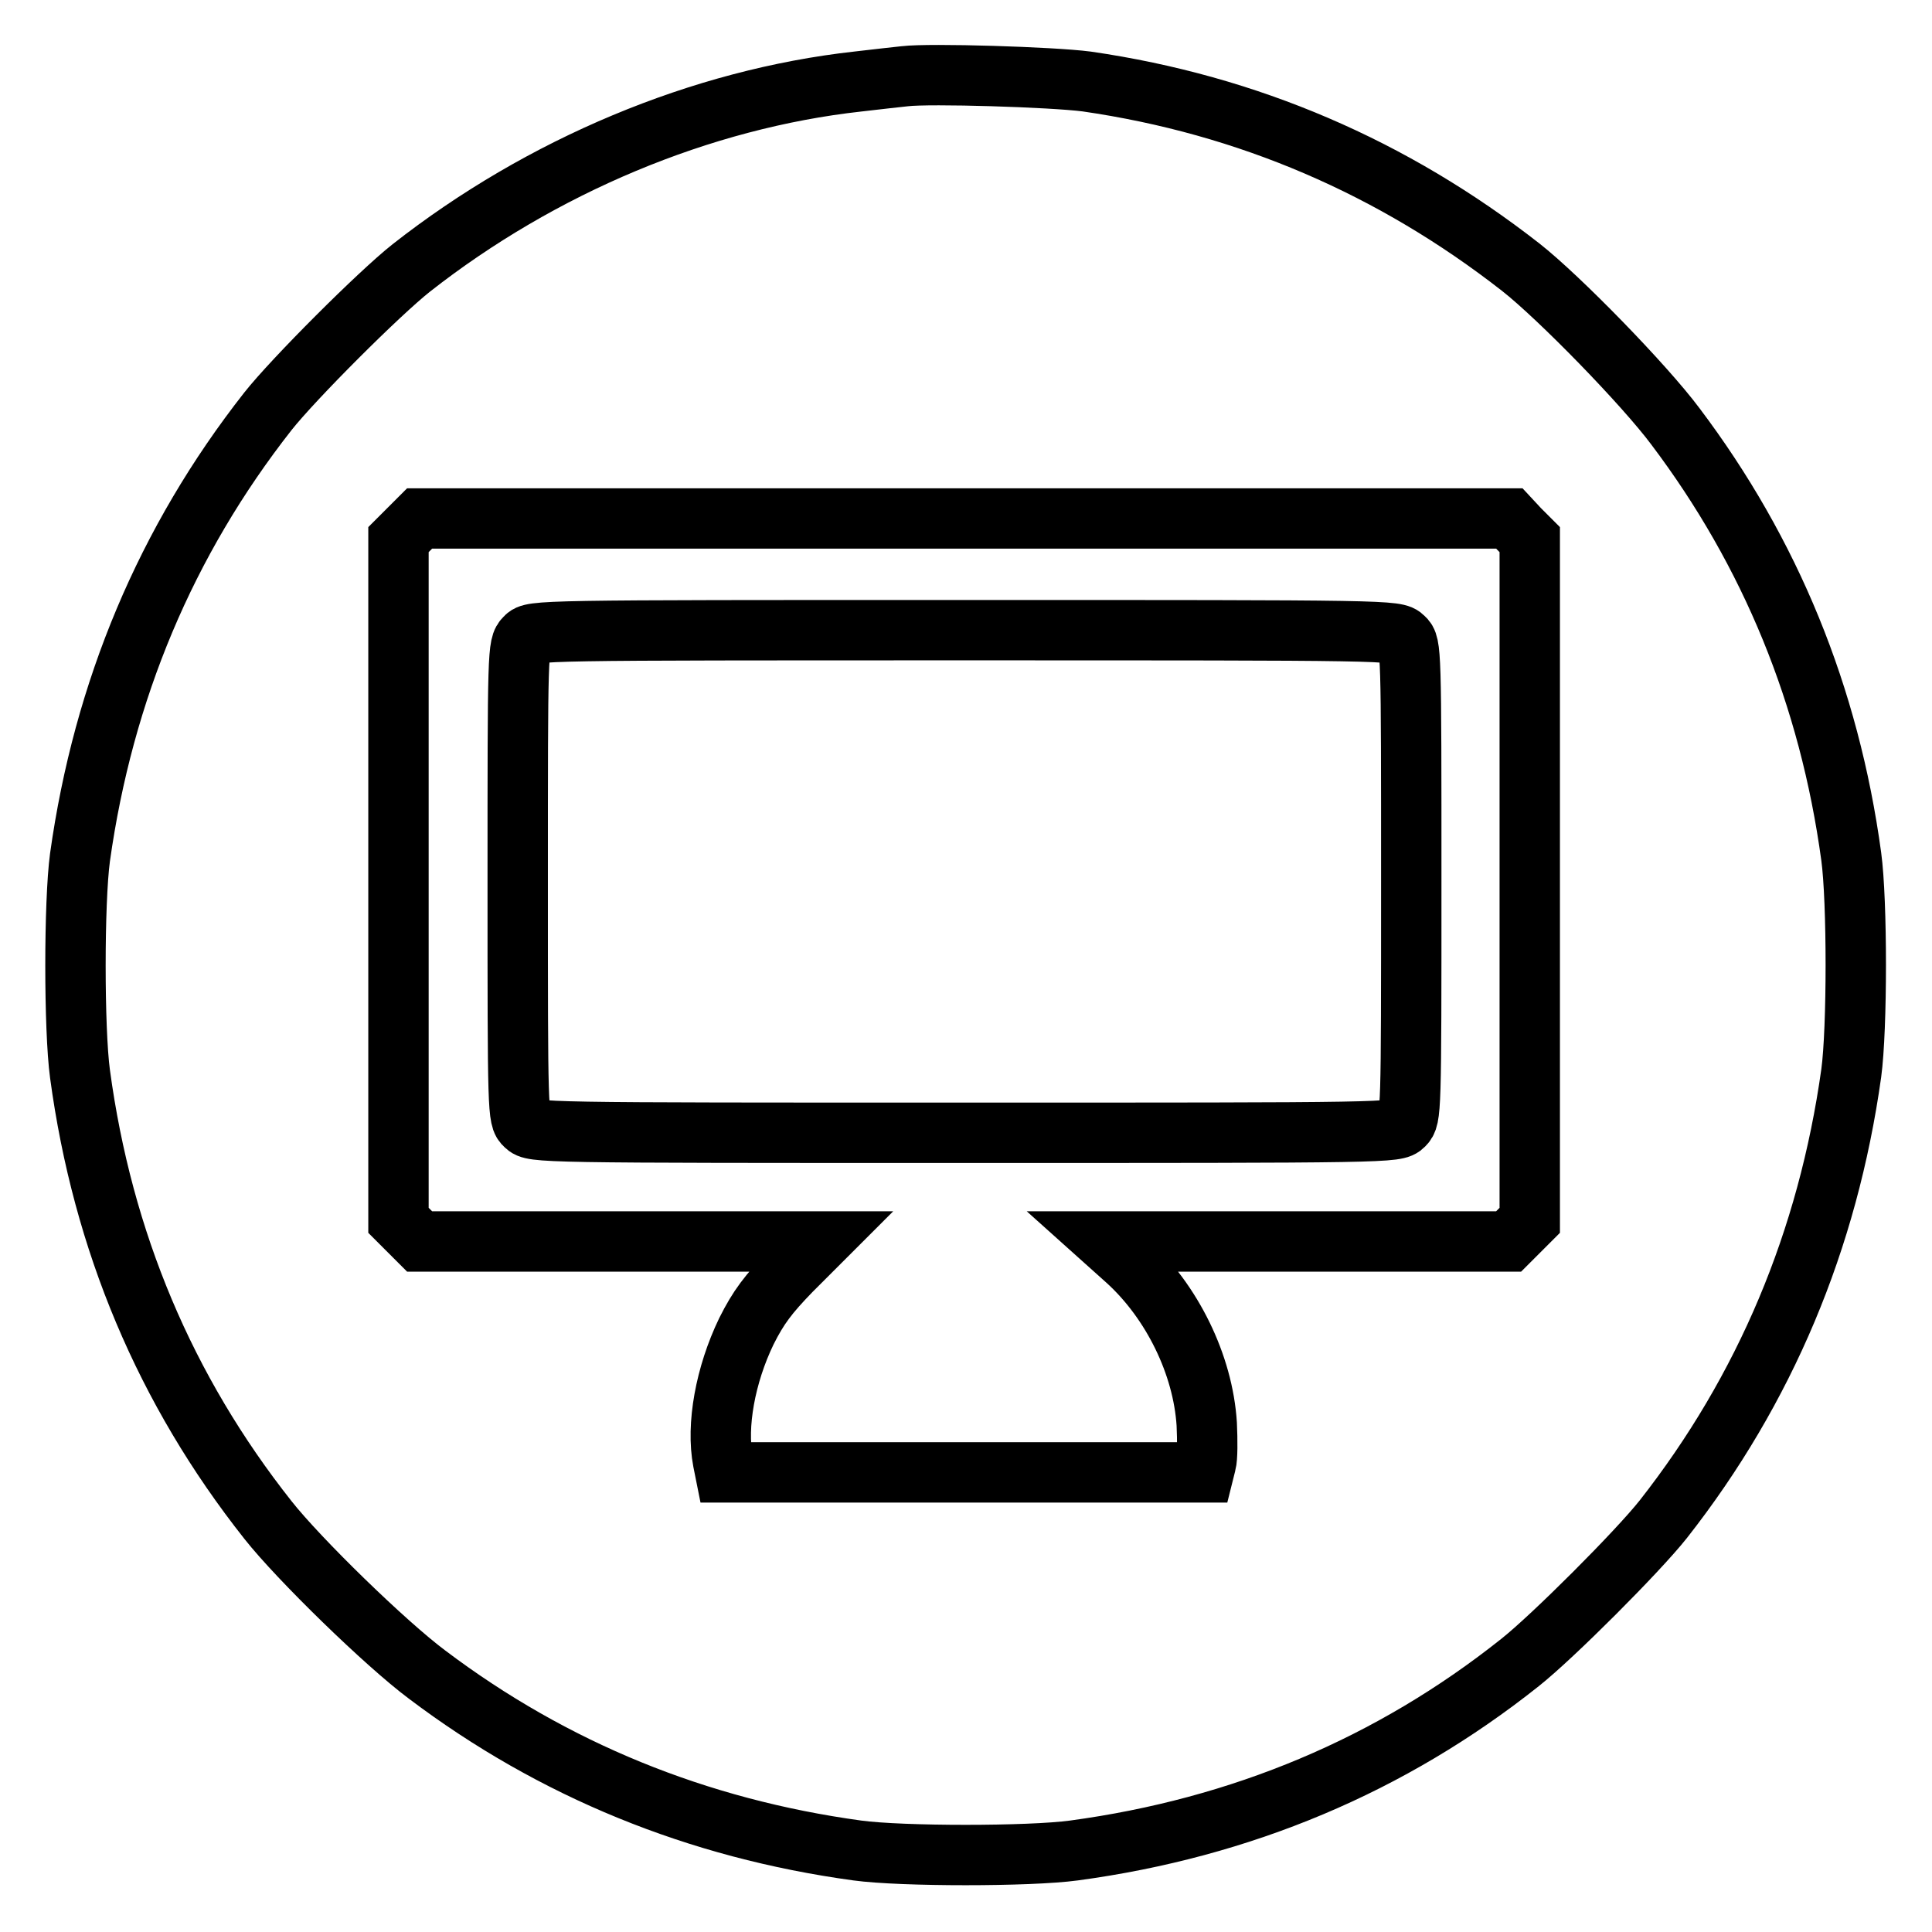 <?xml version="1.0" encoding="utf-8"?>
<!-- Svg Vector Icons : http://www.onlinewebfonts.com/icon -->
<!DOCTYPE svg PUBLIC "-//W3C//DTD SVG 1.1//EN" "http://www.w3.org/Graphics/SVG/1.1/DTD/svg11.dtd">
<svg version="1.1" xmlns="http://www.w3.org/2000/svg" xmlns:xlink="http://www.w3.org/1999/xlink" x="0px" y="0px" viewBox="0 0 256 256" enable-background="new 0 0 256 256" xml:space="preserve">
<g><g><g><path stroke-width="8" fill-opacity="0" stroke="#000000"  d="M119.9,10.1c-0.9,0.1-3.7,0.4-6.2,0.7C92.9,13.1,71.7,22,54.5,35.5c-4.3,3.4-15.6,14.7-19,19c-13.5,17.2-21.8,37-24.9,59.1c-0.8,5.9-0.8,22.8,0,28.7c3,22.2,11.3,41.9,24.9,59.1c4.1,5.2,15.6,16.4,21.1,20.5c16.7,12.6,35.8,20.4,57,23.3c5.9,0.8,22.8,0.8,28.7,0c22.2-3,42-11.3,59.1-24.9c4.3-3.4,15.6-14.7,19-19c13.5-17.2,21.8-37,24.9-59.1c0.8-5.9,0.8-22.8,0-28.7c-2.9-21.3-10.7-40.3-23.3-57c-4.1-5.5-15.4-17.1-20.5-21.1c-16.9-13.2-36.1-21.5-57.5-24.6C139.4,10.2,123.2,9.7,119.9,10.1z M201.3,70.1l1.4,1.4v45.1v45.1l-1.4,1.4l-1.4,1.4h-26.7h-26.7l2.9,2.6c5.9,5.4,10,13.7,10.5,21.6c0.1,2.2,0.1,4.5-0.1,5.2l-0.3,1.2h-31.8H96.1l-0.3-1.5c-0.9-4.7,0.3-11.4,3.1-17.2c1.6-3.2,2.9-4.9,5.9-8l3.9-3.9H82.2H55.6l-1.4-1.4l-1.4-1.4v-45.1V71.5l1.4-1.4l1.4-1.4h72.2h72.2L201.3,70.1z"/><path stroke-width="8" fill-opacity="0" stroke="#000000"  d="M69.6,84.5c-1,1-1,1.6-1,32.3c0,30.7,0,31.4,1,32.3c1,1,1.6,1,58.2,1c56.6,0,57.2,0,58.2-1c1-1,1-1.6,1-32.3c0-30.7,0-31.4-1-32.3c-1-1-1.6-1-58.2-1C71.1,83.5,70.5,83.5,69.6,84.5z"/></g></g></g>
</svg>